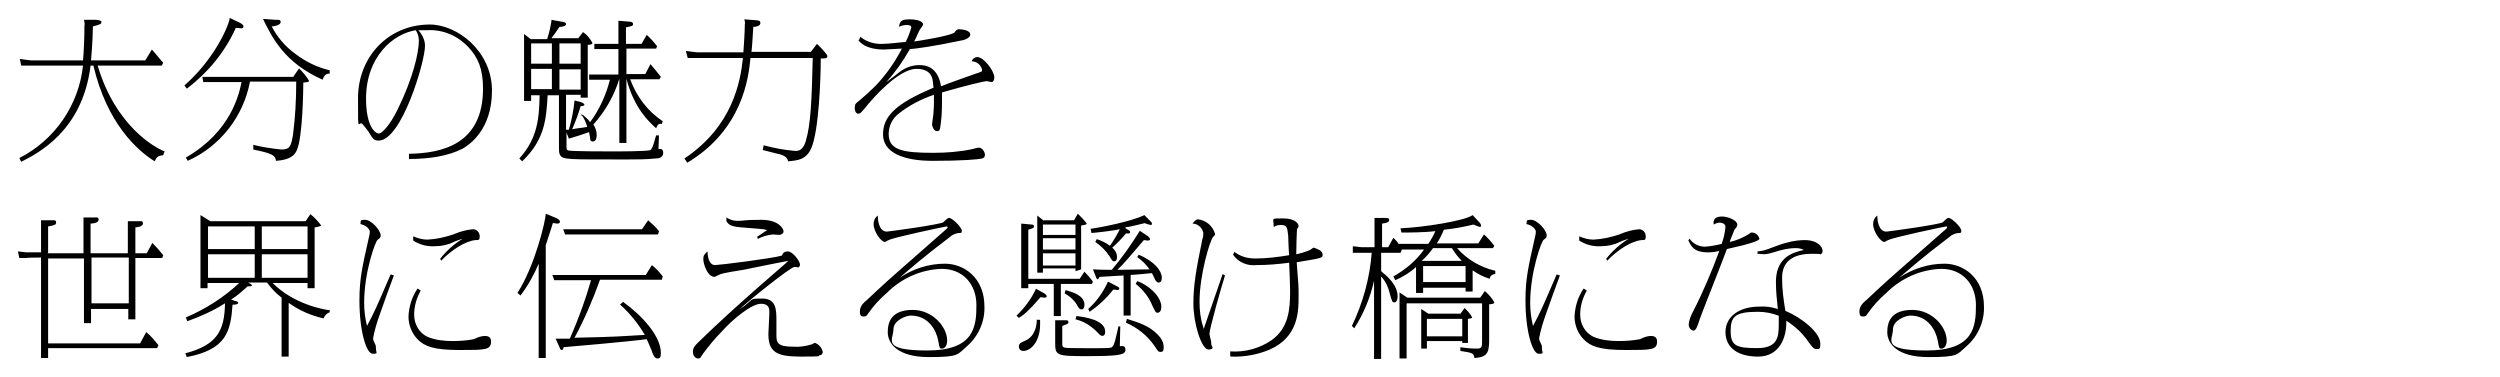 <?xml version="1.0" encoding="UTF-8"?>
<svg id="_グループ_14475" data-name="グループ_14475" xmlns="http://www.w3.org/2000/svg" version="1.1" viewBox="0 0 530 80">
  <!-- Generator: Adobe Illustrator 29.3.0, SVG Export Plug-In . SVG Version: 2.1.0 Build 146)  -->
  <path id="_パス_3925" data-name="パス_3925" d="M19.3,12.8c.1-1.6.3-3,.4-7.2,1.5-.4,1.8-.5,1.8-.9s-.5-.4-1.1-.5h-2.6c.1.4.2.9.1,1.3,0,2.3-.1,5-.3,7.3H6.5l-2.3-.3.3,1.4h1.4c0,0,11.7,0,11.7,0-.9,8.4-6,15.8-13.5,19.6l.4.8c3.5-1.8,13-6.5,14.7-20.4h.6c2.9,12.3,9.3,18,13,20.3.4-1,.8-1.2,1.8-1.3l.3-.8c-2.1-.8-10.4-5.4-14.2-18.2h13.6l.3-.6c-.4-.4-2-2.4-2.4-2.8l-1.4,2.3h-11.4ZM62.2,16.3h-19.3l.2,1.1h8.1c-.5,2.5-2.2,10.5-11.8,16l.4.7c6.9-3.1,11.8-9.4,13.2-16.8h9.8c0,3.8-.2,7.6-.7,11.4-.4,2.2-.6,3-2.4,3-2-.2-4.1-.5-6-1v1c3.9.8,4.7,1.2,4.8,2.4,2.9-.2,3.9-1.1,4.4-2.2,1.3-2.7,1.4-13.3,1.4-14.4,1.1-.1,1.2-.1,1.2-.4-.6-1-1.3-1.8-2.1-2.6l-1.1,1.6ZM48.7,3.9c-.4,2.2-3.7,9.1-9.6,14.2l.5.7c4.5-3.4,8.1-7.8,10.4-12.9.4,0,.7.1,1.1.1.3,0,.5,0,.5-.4s-.4-.5-.6-.7l-2.3-1.1ZM55.7,3.9c2,4.1,4.6,9.4,12.7,13,.3-1,.8-1.3,1.5-1.3v-.7c-2.6-.6-5.1-1.8-7.3-3.5-2.1-1.5-3.8-3.5-5-5.8.6,0,1.9-.3,1.9-.9s-.5-.5-1.1-.5l-2.7-.2ZM86.8,33.7c4.2,0,8.2-.6,11.3-2.2,1.4-.8,6.2-4,6.2-12.3s-7.3-14-13.2-14c-8.7,0-15.2,6.8-15.2,15.6s0,4,1.2,5.8c.2.3,1.1,1.3,1.2,1.6.8,1.3,1,1.6,2,1.6,4.8,0,9.8-16.6,9.8-20.1,0-1.2-.6-2.4-1.4-3.3.5,0,1,0,1.8,0,3.4-.2,6.6,1.2,8.9,3.7,1.9,2.1,3,4.4,3,8.7,0,11.8-8.7,13.7-15.7,13.8v1.2ZM88.2,6.5c.4.6.6,1.4.6,2.1,0,2.5-1.2,7.9-4.5,14.6-1.6,3.3-3.3,5.1-4,5.1s-2.7-1.4-2.7-7.4c0-8.9,5.8-13.8,10.6-14.5ZM123.2,24.2c.6.8,1,1.7,1.3,2.7-1,.2-2.3.3-3.2.5.7-1.6,1.3-3.2,1.8-4.9.5,0,.8-.1.8-.3s-.5-.5-.9-.6l-1.2-.3c-.2,2.1-.6,4.1-1.2,6.2-.2,0-.4,0-.6,0v-7.4h3.1v.6h1.5v-11.2c.1,0,1,0,1-.4-.5-.9-1.1-1.7-2-2.3l-1,1.3h-5.7c.6-.8,1.2-1.6,1.7-2.4.7,0,1.4-.2,1.4-.6s-.8-.5-.9-.5l-2.2-.4c0,0,0,.2,0,.3-.2,1.3-.5,2.5-.9,3.8h-3.5l-1.4-1.1v14.2h1.5v-1.2h1.8c-.1,4.8-.4,9.1-4.3,13.4l.6.6c4.8-4.6,5.1-8.9,5.4-14h2.4v11.2c0,1,0,2.1,1.7,2.2,1.5.2,2,.2,13,.2,1.9,0,3.8,0,5.7-.2.8,0,1.7-.2,1.7-1.2s-.7-.8-1-.8c0-.4.1-2.4.1-2.9h-.6c-.3.9-.7,2.8-1.2,3.1-.4.3-7,.3-7.9.3-1.4,0-8.9,0-9.5-.2-.4-.1-.4-.3-.4-1v-2.8l.5,1.3c2-.6,3.2-1,4.3-1.4,0,.4.2.9.2,1.3,0,.5.2.7.6.7s.8-.4.8-1.4c0-.8-.3-1.6-.7-2.2,2.5-2.8,4.4-6.1,5.5-9.7h0v13.6h1.5v-13.6h0c1.7,6.4,4.8,9.1,6.3,10.5.3-.8.6-1.1,1.2-.9l.2-.6c-3.2-2.1-5.6-5.3-6.9-8.9h6.2l.3-.5c-.7-.9-1.4-1.8-2.2-2.7l-1.1,2.1h-4v-5.4h6.3l.2-.5c-.7-.9-1.4-1.7-2.2-2.4l-1.1,1.9h-3.3v-3.5c1.4-.3,1.5-.3,1.5-.7s-.4-.5-.7-.5l-2.4-.2v4.9h-5.1v1.1h5.1v5.4h-6.2v1.1h4.4c-.8,3.2-2.2,6.3-4.2,9-.4-.6-1-1.1-1.6-1.6l-.4.3ZM112.6,9.2h4.4v4.3h-4.4v-4.3ZM112.6,14.6h4.4v4.3h-4.4v-4.3ZM118.6,19v-4.3h4.5v4.3h-4.5ZM118.6,13.5v-4.3h4.5v4.3h-4.5ZM159.3,11.1c.2-1.7.2-2.5.4-5.4.6,0,1.5-.2,1.5-.8s-.4-.5-.8-.6l-2.6-.2c.1.4.2.7.1,1.1,0,1.7-.2,4.2-.3,5.9h-9.8l-2.4-.3.4,1.5h1.5c0,0,10.2,0,10.2,0-.5,5-2.2,14.5-12.4,21.3l.6.9c11.7-7,13-18,13.4-22.2h13.2c-.2,8.7-.4,14.1-1.5,17.7-.6,2-1.7,2-2.2,2-2.3-.2-4.5-.6-6.7-1.2l-.2,1c.5.1,3,.8,3.6.9,1.4.4,1.6.9,1.8,1.5,2-.2,3.8-.3,4.9-2.8,1.6-3.7,2-14.6,2-19,1,0,1.4,0,1.4-.5s-2.1-2.5-2.2-2.6l-1.3,1.7h-12.7ZM181.9,8.4c1.4,2.1,4.8,2.1,5.5,2.1s3.4-.2,3.8-.2c-1.5,2.9-3.3,5.5-5.6,7.9-1.1,1.1-2.3,2.2-3.5,3.2-.7.5-.9.7-.9,1.5s.4,1.2.7,1.2c.5,0,.6-.1,2.3-2.2.7-.8,6.2-7.3,10.1-7.3s3.4,3,3.6,4c-8.1,3.4-10.7,6.1-10.7,9.9s4.2,5.6,10.5,5.6,9.7-.3,10.5-.5c.4-.1.6-.3.6-.8,0-.7-.7-1.5-1.2-1.5-.5,0-1,.2-1.4.3-2.8.6-5.6.8-8.4.8-6.5,0-9.4-.6-9.4-4,0-1.7.8-3.3,2.1-4.3,2.3-1.8,4.8-3.1,7.5-4,0,1.3,0,2.6-.1,3.8,0,.4-.3,2.1-.3,2.5s.4,1.4,1,1.4.6-.3.7-.6c.3-1.8.4-3.5.4-5.3,0-1.2,0-1.8,0-2.3,5.1-1.5,9.1-2.4,9.4-2.4s.9.2,1.1.2c.4,0,.6-.5.6-1,0-1.3-2.2-4.3-3.6-4.3-.5,0-1,.3-1.2.9,1.1,0,2,.8,2.2,1.8,0,.4-.1.4-1.3.8-1.1.4-6.3,2.2-7.4,2.7-.7-4.3-3.4-4.5-4.6-4.5-1.5,0-2.9.5-4.1,1.4-.4.3-2.4,1.9-2.9,2.2,1.9-2.1,3.6-4.5,5-7,.8,0,5.2-.6,10.8-1.8.3,0,2-.4,2-1.3s-1.8-1.1-2.4-1.1-.9.7-1.1.8c-1.4.7-7,1.6-8.4,1.8.4-.7.8-1.8,1.2-2.5.1-.2.7-.9.7-1.1,0-.7-1.3-1.1-2.8-1.1s-2.2.2-2.3,1.6c.5-.3,1.1-.4,1.7-.4.1,0,.9,0,.9.5-.3,1.1-.7,2.1-1.2,3.1-.6,0-3.6.4-4.8.4-1.7.1-3.5-.4-4.8-1.5l-.3.7ZM10.2,53.5v-5.5c1.1-.2,1.7-.3,1.7-.8s-.2-.5-.7-.5h-2.5c0-.1,0,6.8,0,6.8h-3.1l-1.8-.2.3,1.4h1.5c0-.1,3.1-.1,3.1-.1v21.3h1.5v-2.1h23.1l.3-.6c-.8-1-1.6-2-2.6-2.8l-1.3,2.4H10.2v-18h7.6v13.7h1.5v-3h7.9v2.2h1.5v-13h5.7l.2-.6c-.7-.9-1.5-1.8-2.3-2.6l-1.2,2.2h-2.4v-5.5c.5,0,1.6-.2,1.6-.8s-.3-.5-.8-.5h-2.4c0-.1,0,6.8,0,6.8h-7.9v-6.3c.7,0,1.7-.2,1.7-.8s-.3-.5-.8-.5h-2.4c0,0,0,7.6,0,7.6h-7.6ZM19.4,54.6h7.9v9.7h-7.9v-9.7ZM70,65.8c-1.5-.2-7.7-1.3-12.2-5.8h7.4v1.1h1.5v-12.9c.4,0,1.4-.3,1.4-.4-.7-.9-1.4-1.7-2.3-2.4l-1,1.5h-20.2l-2.1-1.3v15.5h1.5v-1.1h6.7c-3.3,3.1-7.1,5.5-11.3,7.3l.3.8c2.8-1,5.5-2.2,8-3.8-.1,5.6-1.5,8.8-8.4,10.6l.3.8c8.3-1.6,9.3-5.3,9.7-11.1.7,0,1.2-.1,1.2-.4s-.6-.4-.7-.4l-.8-.3c1.3-.8,2.4-1.8,3.5-2.8.2,0,.3,0,.5,0,0,0,.4,0,.4-.2s-.4-.4-.8-.6h4c.9,1.2,1.9,2.3,3.1,3.2v12.5h1.5v-11.4c2.2,1.6,4.7,2.7,7.4,3.3.2-.6.7-1.1,1.3-1.3v-.6ZM44.1,48h9.9v4.8h-9.9v-4.8ZM44.1,53.9h9.9v5h-9.9v-5ZM65.2,58.9h-9.7v-5h9.7v5ZM65.2,52.8h-9.7v-4.8h9.7v4.8ZM82.8,58.2c-3,7-3.4,7.9-5,10.9-.4-1.6-.6-3.2-.6-4.9,0-6.5,2.4-13.2,2.9-13.4.4-.3.6-.4.6-.9,0-1.1-2-3.3-3.3-3.3s-.8.3-1,.9c1.4.3,2,1.2,2,1.6,0,.6-.2,1.1-.3,1.7-1.3,5.8-1.9,8.3-1.9,12.9,0,6.6,1.5,11.3,2.8,11.3s.7-.2.7-1.1c0-.3,0-.7-.2-1-.4-.8-.4-.9-.4-1.2.3-1.7.8-3.3,1.4-5,.4-1.2,2.5-7,3-8.3l-.6-.2ZM93.6,55.2c2-2.1,5-4.1,7.2-4.3.7,0,.9,0,.9-.8,0-.8-.6-1.5-1.4-1.5,0,0,0,0,0,0-1.4.1-2.8.5-4.2,1.1-1.8.6-3.6,1-5.5,1.1-1,0-2.1-.3-3-.7v.9c1.4.9,3,1.3,4.6,1.2,1.4,0,2.8-.3,4-.9.6-.3,1.3-.5,1.9-.7-1.8,1.1-3.5,2.6-4.8,4.3l.4.5ZM88.5,61.2c-1.2,1.8-1.8,3.8-1.9,5.9,0,1.8.7,3.6,2,4.9,1.4,1.4,3.3,2.2,8.8,2.2s6.7,0,6.7-1.8-2.3-1-2.4-1c-.4.1-.8.3-1.2.5-1.5.3-3.1.4-4.6.4-1.8,0-3.6-.2-5.3-.9-1.8-.9-2.8-2.7-2.8-4.7,0-1.8.5-3.5,1.4-5.1l-.6-.4ZM110.3,62.7c1.6-2.1,2.9-4.4,3.9-6.8v20h1.5v-23.9c.2-.7,1.2-3.6,1.5-4.7.3,0,.5,0,.8.1.3,0,.7,0,.7-.4s-.4-.5-.6-.7l-2.4-1c0,1.4-2.3,11.1-6,16.8l.6.5ZM131.4,64.5c2.1,1.9,3.9,4.1,5.3,6.5-5.4.3-5.5.4-14.9.6,2.1-3.9,3.9-8.1,5.4-12.3h13.1l.2-.7c-.7-.9-1.4-1.7-2.3-2.4l-1.3,2.1h-19.8l.4,1.1h7.8c-1.2,4.2-2.7,8.3-4.5,12.4-1,0-2,0-3,0l.8,1.8c.2.5.3.6.5.6s.3-.2.4-.6c.3,0,15-1.3,17.6-1.7.3.6.4.9,1,2.3.4,1.2.7,1.8,1.3,1.8s.7-.4.7-1.2c0-3.6-4.1-8-8-10.8l-.6.5ZM119.4,48.6l.4,1.1h19.7l.2-.7c-.7-.9-1.5-1.6-2.3-2.3l-1.3,1.9h-16.7ZM160.6,50.7c1-.6,2.2-.9,3.3-1,.2,0,1.1.1,1.3.1.4,0,.9-.3.9-.7,0,0,0,0,0-.1,0-.5-1-2.4-4.7-2.4s-3.7.2-4.4.2c-1.1.1-2.1-.1-3-.7v.8c.7,1.1,1.3,1.2,5.6,1.5,2.5.2,2.8.2,3,.5-.1,0-.1,0-.3.1-.6.4-1.2.8-1.8,1.2l.2.5ZM150,53.3c-.7.6-.9.9-.9,1.6,0,1.1.9,3.8,2.4,3.8.4-.2.9-.4,1.3-.6.5-.2,4-.8,4.8-.9,5.8-1.2,6.5-1.3,9.5-1.9,0,.1-.4.3-.5.5-.3.3-10.5,8.9-18.6,16.8-.7.7-1.1,1.1-1.1,2s.6,1.4,1.1,1.4.4-.1,1.1-1.1c1.2-1.6,2.5-3.2,3.9-4.6,2.2-2.5,6.3-5.9,8.3-5.9s1.8,1.4,1.8,2.1-.2,3.7-.2,4.3c0,3.8,1.7,4.8,6.8,4.8s3.5-.1,4.1-.3c.4,0,.7-.4.6-.8-.2-.8-.8-1.5-1.6-1.8-.2,0-.5.2-.7.3-1.3.4-2.6.6-3.9.5-3.3,0-3.6-.8-3.6-2.4s0-2.6,0-3c0-2.4,0-4.8-3-4.8s-1.5,0-4.8,2.3c1.3-1.4,10.8-9,11.6-9s.6.1.7.1c.4,0,.5-.4.5-.6,0-.7-1.5-2.8-2.6-2.8s-1.1.8-1.3.9c-2,.6-13.3,2-14.1,2-1.3,0-1.6-1.8-1.6-2.9ZM186.1,45.7c-.6.4-.9,1.1-.9,1.8,0,1.6,1.6,3.8,2.4,3.8.3-.1.5-.3.8-.4,1.1-.6,12.1-2.9,12.3-2.9,0,0,.2,0,.2.2,0,.1-.2.3-.2.3-.4.4-12.1,10.6-12.6,11.1-.7.6-3.9,3.6-4.1,3.8-1.1.9-1.7,1.6-1.7,2.6s.3,1.1.8,1.1.6-.1,1-.7c1.1-1.6,2.4-3,3.9-4.3,3.1-3.1,7.3-5,11.7-5.1,4.3,0,7.3,3.1,7.3,7.7s-.5,9.6-10.4,9.6-7.2-2.3-7.2-4.4,2.8-3,3.7-3c3.7,0,5.4,3.1,5.8,5.3.3,1.7.3,1.7.8,1.7s1.1-.5,1.1-1.7c0-2.9-3.1-6.5-7.3-6.5s-5.3,2.2-5.3,4.7,2.2,5.3,8.7,5.3,6-.5,8.1-2.3c2.4-2.1,3.8-5.2,3.7-8.4,0-6.2-4.4-9.1-8.4-9.1-3.4,0-6.8,1.1-9.6,3,2-1.7,4.9-4.3,10.6-8.6.5-.5,1.2-.8,1.9-.9.6,0,.7,0,.7-.5,0-.7-2-2.7-2.7-2.7-.1,0-.2,0-.3.1-.1,0-.8.7-.9.8-.6.5-11.7,2-12,2-1.7,0-1.9-2.6-1.9-3.1ZM221.3,46.8l-1.4-1.1v12.1h1.2v-.9h6.9v.6l1.2-.4v-9.3s1.2-.1,1.2-.4c-.6-.8-1.2-1.4-1.9-2.1l-.8,1.4h-6.3ZM221.1,50.5h6.9v2.4h-6.9v-2.4ZM221.1,47.6h6.9v2.2h-6.9v-2.2ZM221.1,53.7h6.9v2.6h-6.9v-2.6ZM241.6,49c-1.8,2.9-3.7,5.6-5.9,8.2-.7,0-2.5,0-4-.1l.6,1.5c.1.3.2.6.4.6s.3-.4.4-.5c1.7-.1,2-.1,5.1-.3v8.5h1.5v-8.6c2.3-.2,2.7-.2,4.5-.4.2.4.3.5.6,1.2,0,.1.4.8.8.8s.7-.2.7-1.1c0-1.3-1.5-3.4-4.9-4.8l-.3.5c1,.7,1.9,1.6,2.6,2.6-.8,0-5.6.1-6.8.1,1.2-1.1,3.2-3.5,5.6-6.3.3,0,.6.1.8.1.1,0,.5,0,.5-.3,0-.2-.2-.4-.4-.6l-1.8-1.2ZM238.7,68.4c2.5,1.1,4.6,2.8,6.1,5,.7,1.1.8,1.2,1.2,1.2s.7,0,.7-1c0-1-.5-1.9-1.2-2.6-1.8-1.9-4-2.6-6.6-3.4l-.2.8ZM218,59.1v-10.4c.8-.3,1.2-.3,1.2-.7s-.4-.4-.6-.4l-2.1-.2v13.7h1.5v-.9h5.4v6.8h1.5v-6.8h6.6l.2-.5c-.5-.7-1.1-1.4-1.8-2.1l-1,1.5h-10.9ZM238.6,48.2c1.3-.2,1.6-.3,4.1-.9.4.2.8.3,1.3.4.2,0,.2-.2.2-.3,0-.2,0-.2-.3-.5l-1.3-1.3c-2.6,1.3-9.1,2.6-11.4,2.9l.2.9c2.2-.2,4.5-.5,6-.8-.6,1.2-1.3,2.4-2.1,3.5-.8-.6-1.8-1.1-2.8-1.4l-.3.6c1.2.8,2.2,1.8,3,3,.5.8.6,1.1,1,1.1s.6-.3.6-.9c0-.8-.4-1.5-1-2,1-.9,2-1.9,2.9-3,.2,0,.3,0,.5,0,.1,0,.4,0,.4-.3s-.2-.3-.5-.5l-.5-.3ZM219.6,61.3c-1,2.1-2.4,4-4.1,5.6l.5.5c1.1-.7,1.9-1.3,4.6-4.4.3,0,.5.1.8.1.4,0,.5-.1.5-.3,0-.3-.3-.4-.5-.6l-1.8-1ZM225.7,62.2c1.1.6,2,1.4,2.6,2.4.4.8.6,1,1,1s.6-.4.6-1c0-2-2.6-2.7-4-3.1l-.2.7ZM234.9,59.7c-1,2.2-2.4,4.2-4.2,5.8l.3.6c1.9-1.3,3.6-2.9,5-4.7.3,0,.6,0,.9.1.3,0,.4-.2.4-.3,0-.3-.4-.5-.5-.5l-1.9-1ZM240.8,60.2c1.5,1.2,2.8,2.8,3.5,4.6.7,1.4.7,1.5,1.1,1.5s.8-.3.8-1.3c0-2.1-2.7-4.6-5.1-5.4l-.3.5ZM223.7,67.7v5c0,2.7.3,2.8,6.7,2.8s8.2-.2,8.2-1.3-.8-.8-1.2-.8c0-.6.1-3.6.1-4.2h-.4c-.1.6-.2.9-.5,2.2-.2.9-.5,2.2-1.1,2.3-.6.2-6.6.1-7.6.1-2.7,0-2.7-.1-2.7-1v-3.7c1-.4,1.3-.4,1.3-.8s-.2-.4-.6-.4h-2.2ZM219.8,67.7c0,1-.2,3.5-2.4,4.5-1.1.5-1.4.6-1.4,1.3,0,.5.4.9.9.9,0,0,0,0,0,0,1.8,0,3.6-2.2,3.6-5.6,0-.3,0-.7,0-1h-.6ZM228,67.7c1.8.4,3.3,1.4,4.6,2.7.7.8.9.8,1.1.8.5,0,.6-.5.6-.9,0-2.5-4.4-3.1-6.1-3.3l-.2.7ZM261,75.6c2.8.1,5.6-.4,8.2-1.5,6.1-2.7,6.1-8.2,6.1-11.2s0-1.6-.4-7.3c5.4-.9,5.5-.9,5.5-1.6,0-.4-.3-.8-.7-1-.4-.2-.8-.4-1.2-.5-.1,0-.6.4-.8.5-.9.4-1.9.7-2.9.9,0-.5.1-5.3.2-5.4.2-.2.3-.4.3-.6,0-.4-.6-1.6-3.3-1.6s-2,0-2,1.3c0,.2,0,.4.1.5.4-.3.9-.4,1.4-.4,1.3,0,1.4.4,1.6,2.3,0,.2.1,3.4.2,4.1-2.4.4-4.8.7-7.2.7-1.6,0-3.1-.4-4.4-1.4l-.3.6c1.1,1.6,3,2.4,4.9,2.2,2.4,0,4.7-.2,7-.5.1,2,.2,5.2.2,6,0,3.9-.3,7.8-3.9,10.4-2.6,1.8-5.7,2.6-8.8,2.4v1ZM259.2,58.1c-.1.3-4,11.6-4,11.6s-.1-.2-.1-.3c-.6-1.8-.8-3.6-.8-5.4,0-5.9,2.3-13.3,2.9-13.8.4-.4.4-.4.4-.6-.5-1.7-1.9-2.9-3.6-3.1-.4,0-.6.2-1.2.9,1.1,0,2,.8,2.3,1.9,0,.5,0,1-.2,1.4-1.3,6.4-1.9,9.6-1.9,13.7s1.7,9.7,3.2,9.7.6-.9.6-1c0-.4,0-.9-.2-1.3,0-.2-.2-.9-.2-1,0-1.1,2.6-10.2,3.3-12.4l-.5-.3ZM310.7,60.9v.9h1.5v-4.5c1.1.8,2.3,1.4,3.6,1.8.1-.6.6-1,1.2-1v-.7c-3.1-.7-6-2.4-8.1-4.8h7.6l.3-.5c-.7-.9-1.4-1.7-2.2-2.4l-1.2,1.9h-8.8c.6-.9,1.1-1.9,1.5-2.9,2.1-.2,4.2-.6,6.3-1.1.4.2.9.4,1.3.5.1,0,.3,0,.3-.2,0,0,0,0,0,0,0-.3-.2-.6-.4-.8l-1.4-1.5c-1.6,1.2-10.4,2.6-15.3,2.8l.2.9c1.3,0,4.8,0,7.2-.3-.4.9-.9,1.8-1.5,2.7h-6.3c-.3-.5-.7-.9-1.1-1.3l-1.1,2h-1.3v-5c.9-.1,1.5-.3,1.5-.7s0-.4-.7-.5h-2.4c0-.1,0,6.2,0,6.2h-2.8l-1.8-.2v1.4c.1,0,1.4,0,1.4,0h2.6c-.4,5.4-1.9,10.7-4.2,15.5l.5.5c2-3.1,3.4-6.5,4.2-10.1v16.6h1.5v-17.5c.9,1,1.5,2.2,1.8,3.5.5,1.9.6,2,1,2s.7-.5.7-1.2c0-2.6-2.4-4.5-3.5-5.4v-3.9h4.1l.3-.7h4.7c-1.7,2.4-4,4.3-6.5,5.7l.4.8c1.6-.7,3.1-1.6,4.4-2.8v5.5h1.5v-1.1h9ZM310.7,56.4v3.4h-9v-3.4h9ZM307.8,52.6c.6,1,1.3,1.9,2.1,2.7h-8.5c.9-.8,1.7-1.7,2.4-2.7h4ZM309.7,66.5h-6.9l-1.5-1v8.4h1.2v-1.6h7.5v.4h1.2v-5.1c.8-.1.9-.2.9-.3-.4-.8-1-1.4-1.6-2l-.8,1.1ZM310,67.6v3.7h-7.5v-3.7h7.5ZM298.5,63.2l-1.8-1.2v14h1.5v-11.7h16v7.8c0,1.4,0,1.8-1.1,1.8-1.2,0-2.3-.1-3.5-.3v.8c2.5.4,2.8.4,3,1.5,2.3-.2,3.1-.7,3.1-3.6v-7.8c.1,0,1.1,0,1.1-.4-.5-.9-1.2-1.7-2-2.4l-1,1.4h-15.5ZM330,58.2c-3,7-3.4,7.9-5,10.9-.4-1.6-.6-3.2-.6-4.9,0-6.5,2.4-13.2,2.9-13.4.4-.3.6-.4.6-.9,0-1.1-2-3.3-3.3-3.3s-.8.3-1,.9c1.4.3,2,1.2,2,1.6,0,.6-.2,1.1-.3,1.7-1.3,5.8-1.9,8.3-1.9,12.9,0,6.6,1.5,11.3,2.8,11.3s.7-.2.7-1.1c0-.3,0-.7-.2-1-.4-.8-.4-.9-.4-1.2.3-1.7.8-3.3,1.4-5,.4-1.2,2.5-7,3-8.3l-.6-.2ZM340.8,55.2c2-2.1,5-4.1,7.2-4.3.7,0,.9,0,.9-.8,0-.8-.6-1.5-1.4-1.5,0,0,0,0,0,0-1.4.1-2.8.5-4.2,1.1-1.8.6-3.6,1-5.5,1.1-1,0-2.1-.3-3-.7v.9c1.4.9,3,1.3,4.6,1.2,1.4,0,2.8-.3,4-.9.6-.3,1.3-.5,1.9-.7-1.8,1.1-3.5,2.6-4.8,4.3l.4.5ZM335.7,61.2c-1.2,1.8-1.8,3.8-1.9,5.9,0,1.8.7,3.6,2,4.9,1.4,1.4,3.3,2.2,8.8,2.2s6.7,0,6.7-1.8-2.3-1-2.4-1c-.4.1-.8.3-1.2.5-1.5.3-3.1.4-4.6.4-1.8,0-3.6-.2-5.3-.9-1.8-.9-2.8-2.7-2.8-4.7,0-1.8.5-3.5,1.4-5.1l-.6-.4ZM357.9,50.9c.6,1.3,1.2,2.6,4.2,2.6.8,0,1.6-.1,2.4-.3-1.6,4.3-3.4,8.6-5.5,12.7-.5.9-.9,1.9-1,2.9,0,.6.4,1.2,1,1.3.5,0,.8-.7,1.4-2.6.1-.4,5-12.7,5.7-14.7.5-.1,2.9-.7,3.4-.8,1.1-.3,3.5-.9,3.5-1.4-.2-.7-.8-1.3-1.6-1.3-.2,0-.3,0-.6.3-1.3.8-2.7,1.4-4.1,1.7,0-.2,1-2.5,1-2.6.6-.7.6-.8.6-1.1,0-.9-2-1.7-3.2-1.7s-2,.4-1.8,1.7c.4-.2.8-.4,1.2-.4.1,0,1.3,0,1.3.9-.1,1.2-.4,2.5-.8,3.6-1.2.3-2.3.5-3.5.6-1.3,0-2.6-.6-3.3-1.7l-.3.4ZM372.7,53.8c.4,0,.8.1,1.2.1.7,0,1.4-.2,2.1-.4,1.5-.5,3.1-.9,4.7-.9.6,0,1.2.1,1.7.4-.6.1-1.2.3-1.8.5-4.1,1.4-4.1,5.2-4.1,6.4,0,1.9.2,3.7.4,5.6-1.3-.4-2.6-.6-3.9-.5-4.4,0-7.2,2.2-7.2,5.4s2.5,5.2,6.9,5.2,6.1-3.8,6-7.6c1.9,1.2,3.5,2.7,4.7,4.5,1,1.3,1.1,1.5,1.8,1.5s.7-.2.7-1.2c0-2.3-4-5.5-7.4-6.9-.4-2.3-.7-4.7-.7-7,0-4.3,3.5-5.1,6.4-5.1s1.3.2,1.5.2c.4,0,.7-.4.7-.8,0,0,0,0,0,0,0-.8-1-2.3-3.8-2.3-2,0-4,.5-5.9,1.2-2.8,1.1-3.1,1.1-4.1,1.2v.6ZM377.1,67c0,.7,0,1.1,0,1.7,0,2.7-.2,5.1-4.6,5.1s-5.6-.5-5.6-3.6.9-4.1,5.8-4.1c1.5,0,3,.3,4.3.8h0ZM398,45.7c-.6.4-.9,1.1-.9,1.8,0,1.6,1.6,3.8,2.4,3.8.3-.1.5-.3.8-.4,1.1-.6,12.1-2.9,12.3-2.9,0,0,.2,0,.2.2,0,.1-.2.3-.2.3-.4.4-12.1,10.6-12.6,11.1-.7.6-3.9,3.6-4.1,3.8-1.1.9-1.7,1.6-1.7,2.6s.3,1.1.8,1.1.6-.1,1-.7c1.1-1.6,2.4-3,3.9-4.3,3.1-3.1,7.3-5,11.7-5.1,4.3,0,7.3,3.1,7.3,7.7s-.5,9.6-10.4,9.6-7.2-2.3-7.2-4.4,2.8-3,3.7-3c3.7,0,5.4,3.1,5.8,5.3.3,1.7.3,1.7.8,1.7s1.1-.5,1.1-1.7c0-2.9-3.1-6.5-7.3-6.5s-5.3,2.2-5.3,4.7,2.2,5.3,8.7,5.3,6-.5,8.1-2.3c2.4-2.1,3.8-5.2,3.7-8.4,0-6.2-4.4-9.1-8.4-9.1-3.4,0-6.8,1.1-9.6,3,2-1.7,4.9-4.3,10.6-8.6.5-.5,1.2-.8,1.9-.9.6,0,.7,0,.7-.5,0-.7-2-2.7-2.7-2.7-.1,0-.2,0-.3.1-.1,0-.8.7-.9.8-.6.5-11.7,2-12,2-1.7,0-1.9-2.6-1.9-3.1h0Z"/>
</svg>